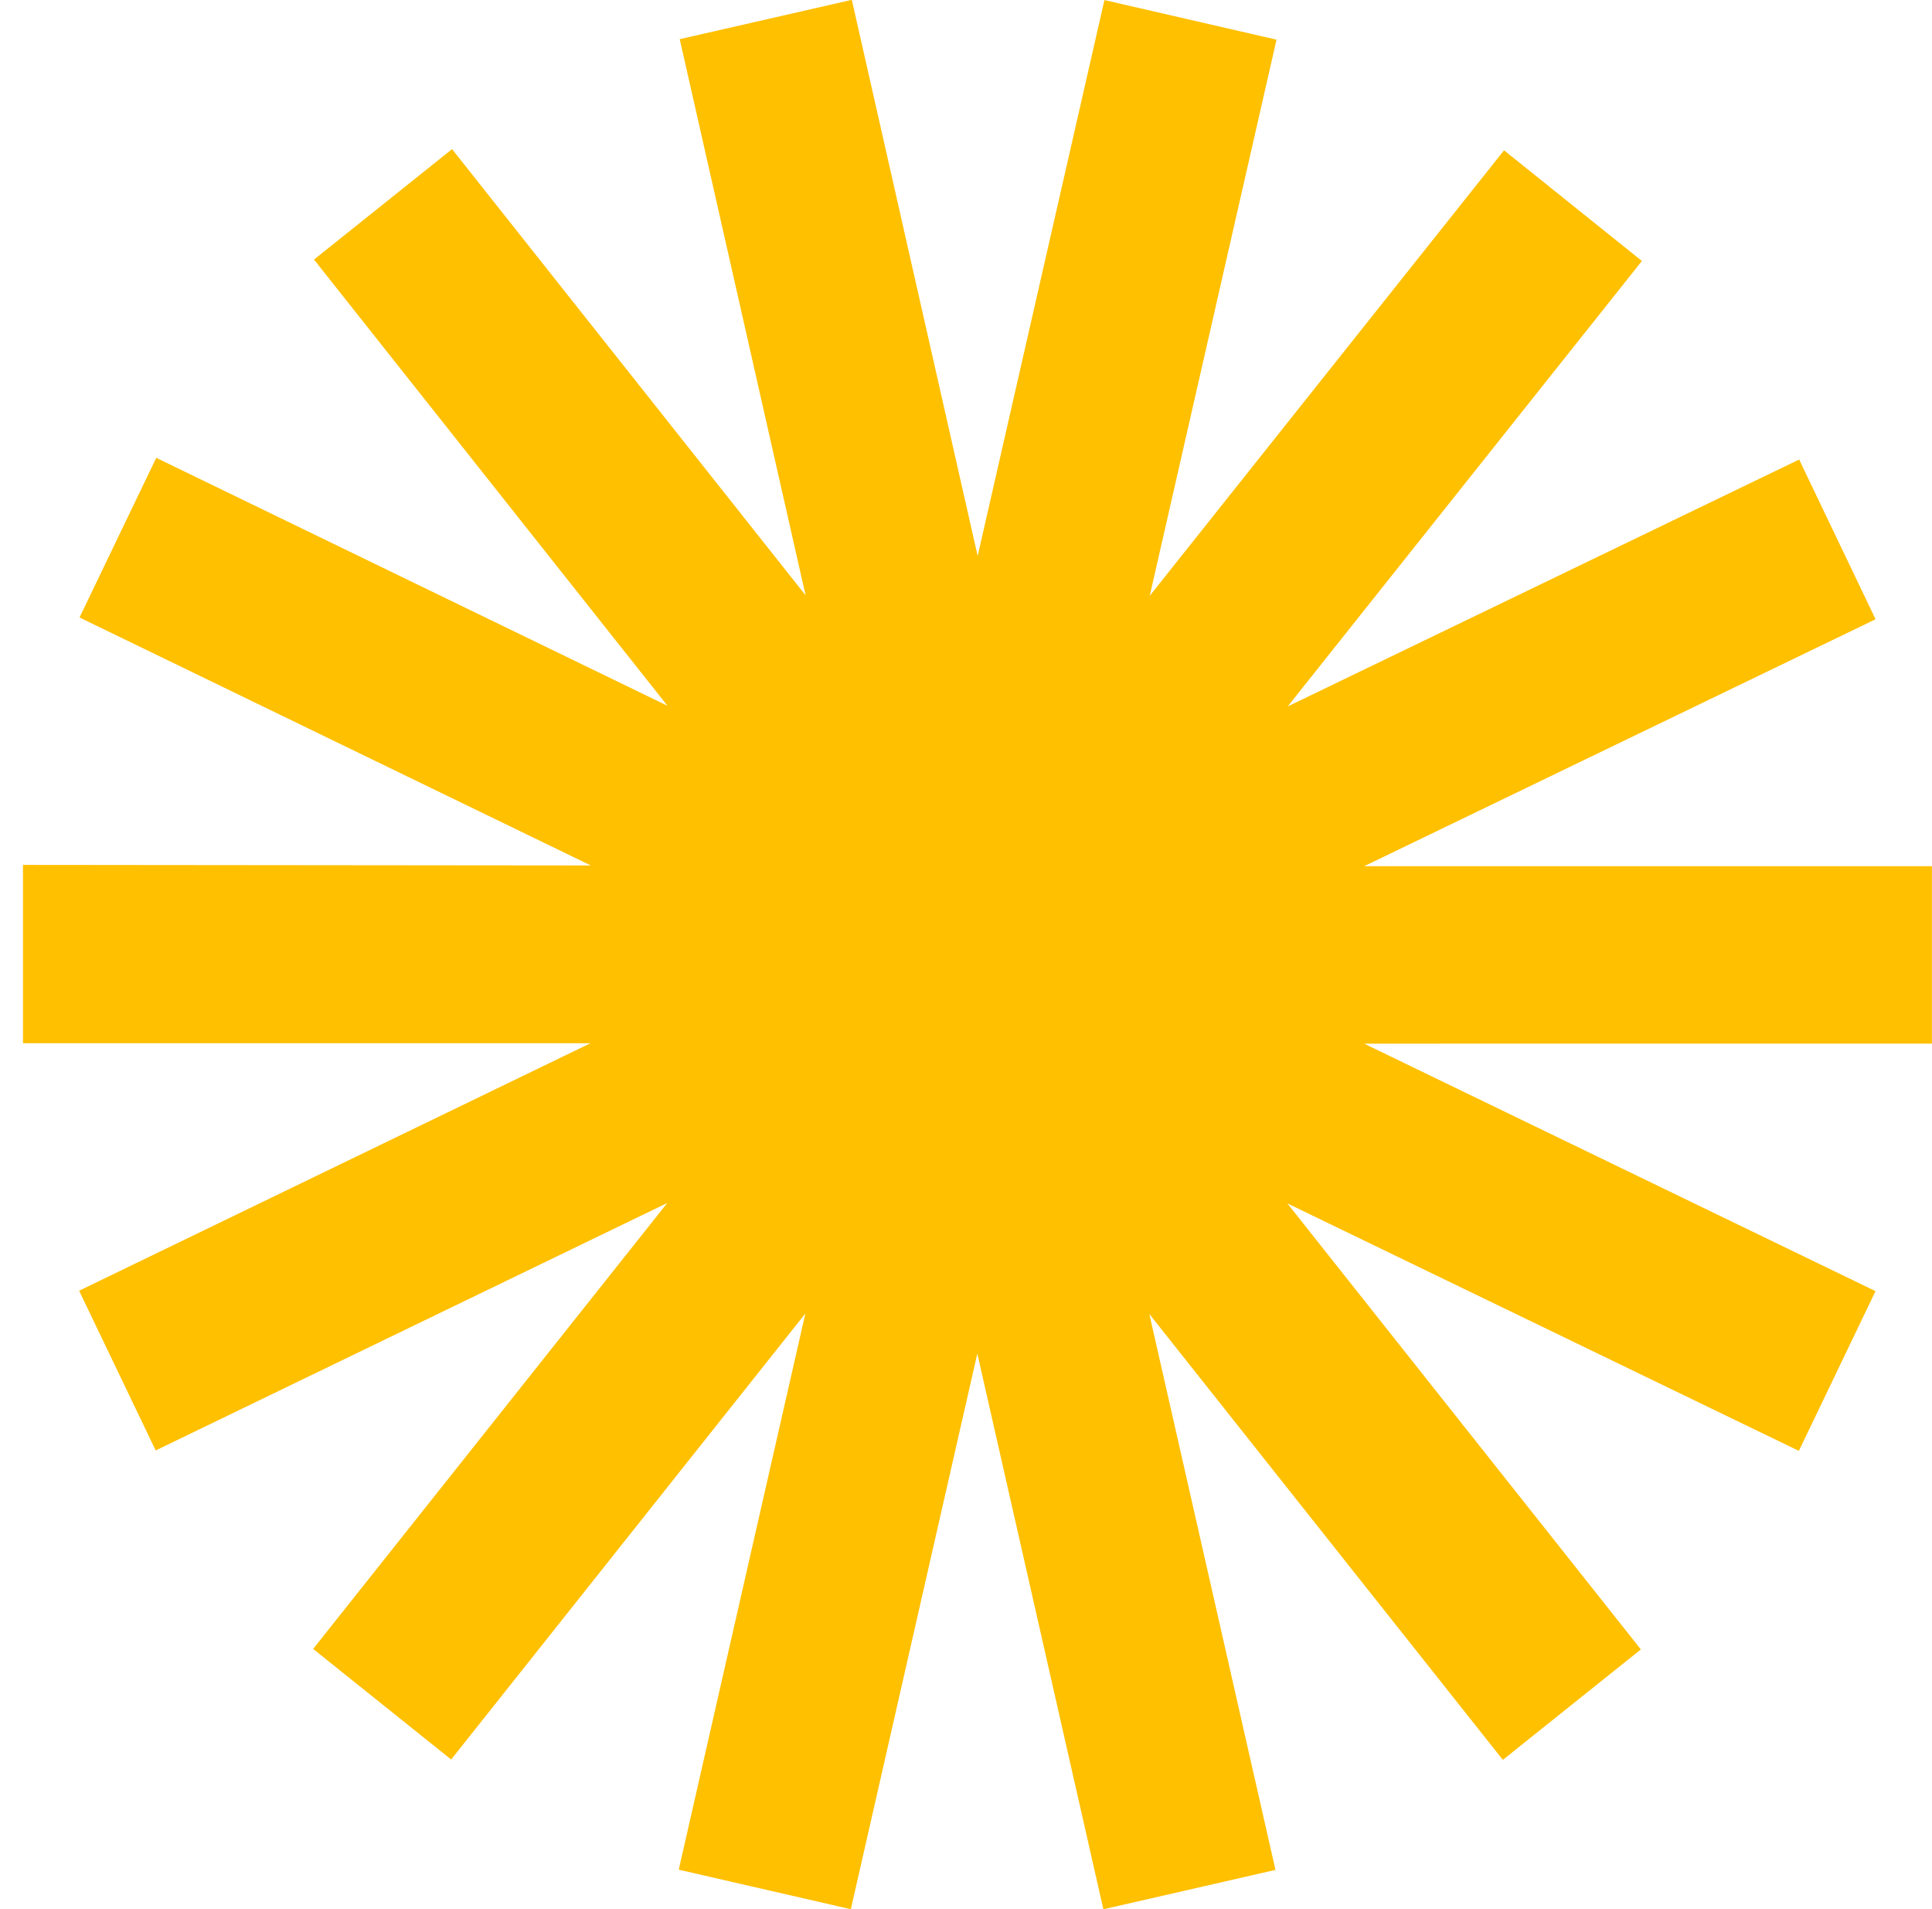 <svg xmlns="http://www.w3.org/2000/svg" width="27.326" height="27" viewBox="0 0 27.326 27">
  <g id="Raggruppa_7281" data-name="Raggruppa 7281" transform="translate(0.325 0)">
    <rect id="Rettangolo_239" data-name="Rettangolo 239" width="27" height="27" transform="translate(-0.325)" fill="none"/>
    <path id="Tracciato_1" data-name="Tracciato 1" d="M416,189.475h-8.03l7.233-3.492-1.081-2.259-7.234,3.492,5.01-6.3-1.95-1.565-5.011,6.3,1.793-7.865-2.434-.56-1.793,7.862-1.78-7.865-2.434.556,1.78,7.865-5-6.31-1.953,1.562,5,6.311-7.231-3.507-1.085,2.258,7.231,3.507L389,189.457v.014h0v2.494h0v.014h8.026l-7.232,3.5,1.083,2.259,7.236-3.5-5.009,6.307,1.952,1.564,5.01-6.308-1.791,7.866,2.434.559,1.789-7.858,1.783,7.859,2.434-.557-1.784-7.862,5,6.306,1.952-1.562-5-6.308,7.235,3.5,1.084-2.259-7.232-3.5H416Z" transform="translate(-389 -177.225)" fill="#ffc000"/>
  </g>
</svg>
